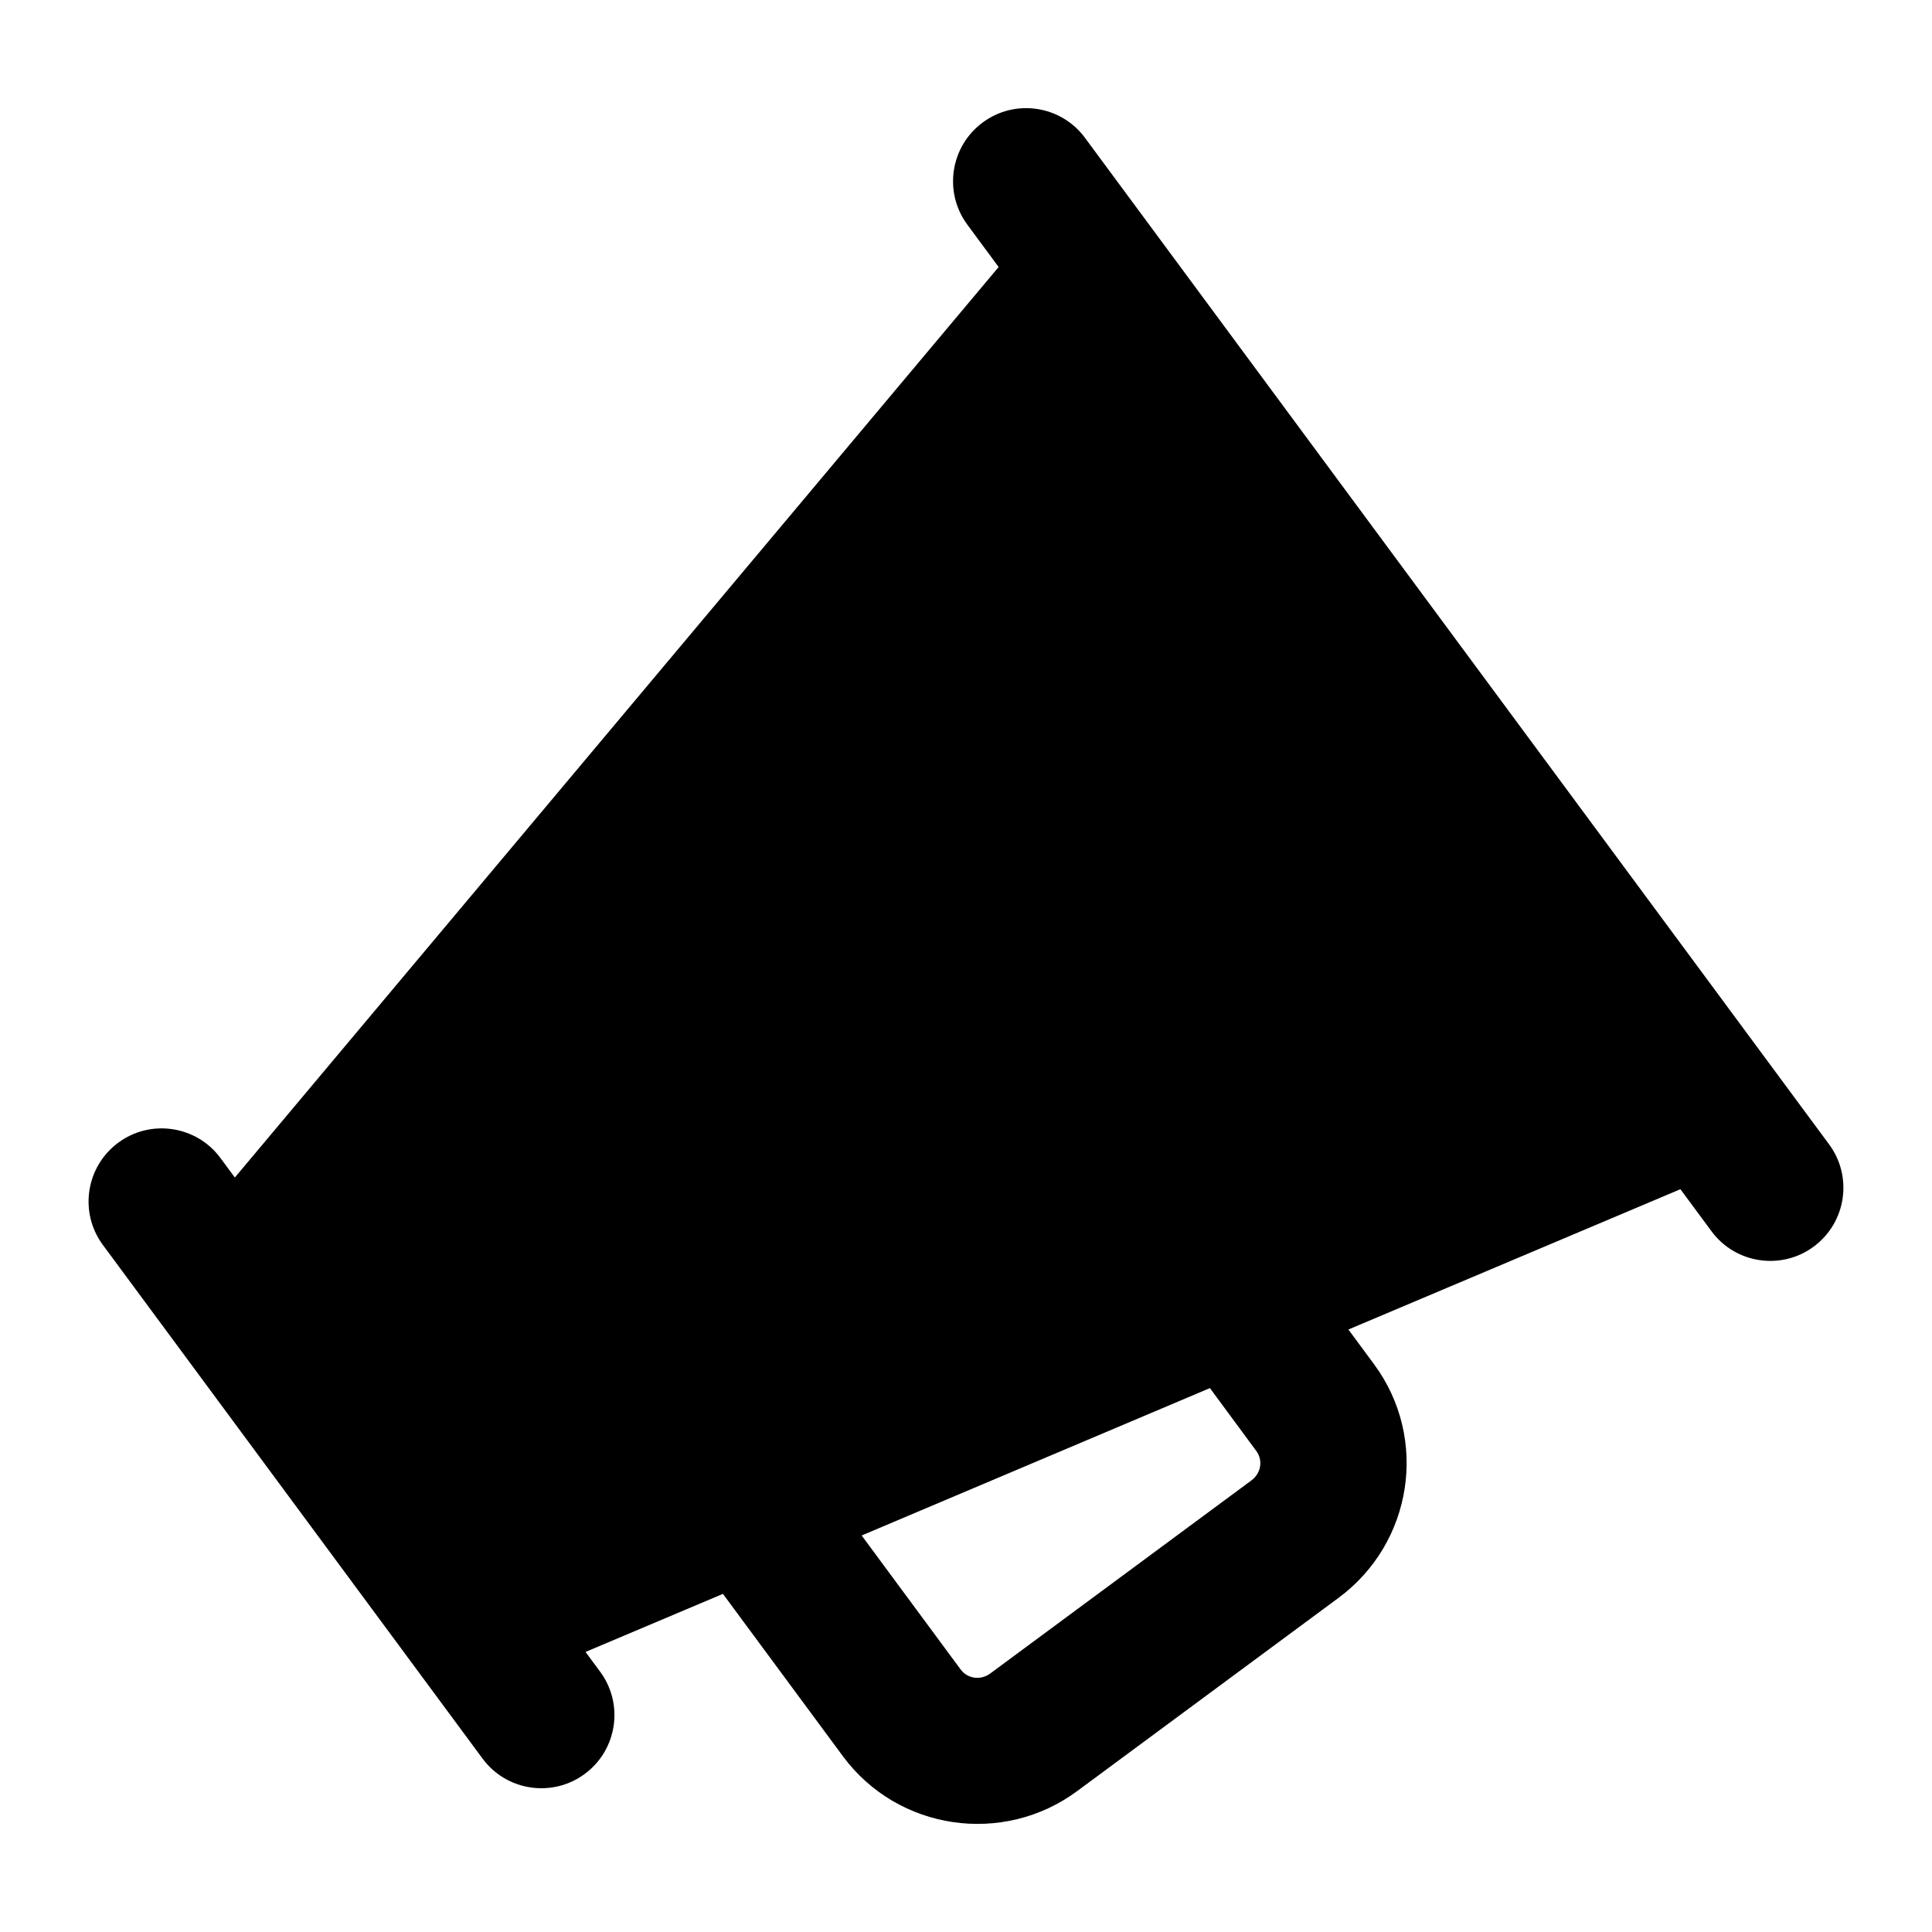 <?xml version="1.0" encoding="UTF-8"?>
<!-- Uploaded to: SVG Repo, www.svgrepo.com, Generator: SVG Repo Mixer Tools -->
<svg fill="#000000" width="800px" height="800px" version="1.1" viewBox="144 144 512 512" xmlns="http://www.w3.org/2000/svg">
 <path d="m597.57 470.3c6.379 8.645 18.566 10.391 27.098 4.051 8.59-6.359 10.426-18.488 4.051-27.098-187.08-253.05-126.51-171.12-197.2-266.74-6.32-8.57-18.488-10.445-27.098-4.051-8.59 6.359-10.426 18.488-4.051 27.098l8.277 11.203-202.41 241.29-3.816-5.164c-6.32-8.57-18.488-10.445-27.098-4.051-8.59 6.359-10.426 18.488-4.051 27.098 2.898 3.922 102.07 138.09 100.61 136.11 6.379 8.645 18.566 10.391 27.098 4.051 8.59-6.359 10.426-18.488 4.051-27.098l-3.859-5.219 36.414-15.387 31.844 43.098c14.57 19.629 42.418 23.691 62.066 9.141l69.184-51.148c19.766-14.582 23.992-42.344 9.422-61.992l-6.762-9.156 87.984-37.184zm-121.94 66.031-69.184 51.148c-2.535 1.891-6.016 1.438-7.871-1.059l-26.227-35.5 92.289-39.059 12.301 16.672c1.758 2.363 1.352 5.816-1.309 7.797z"/>
</svg>